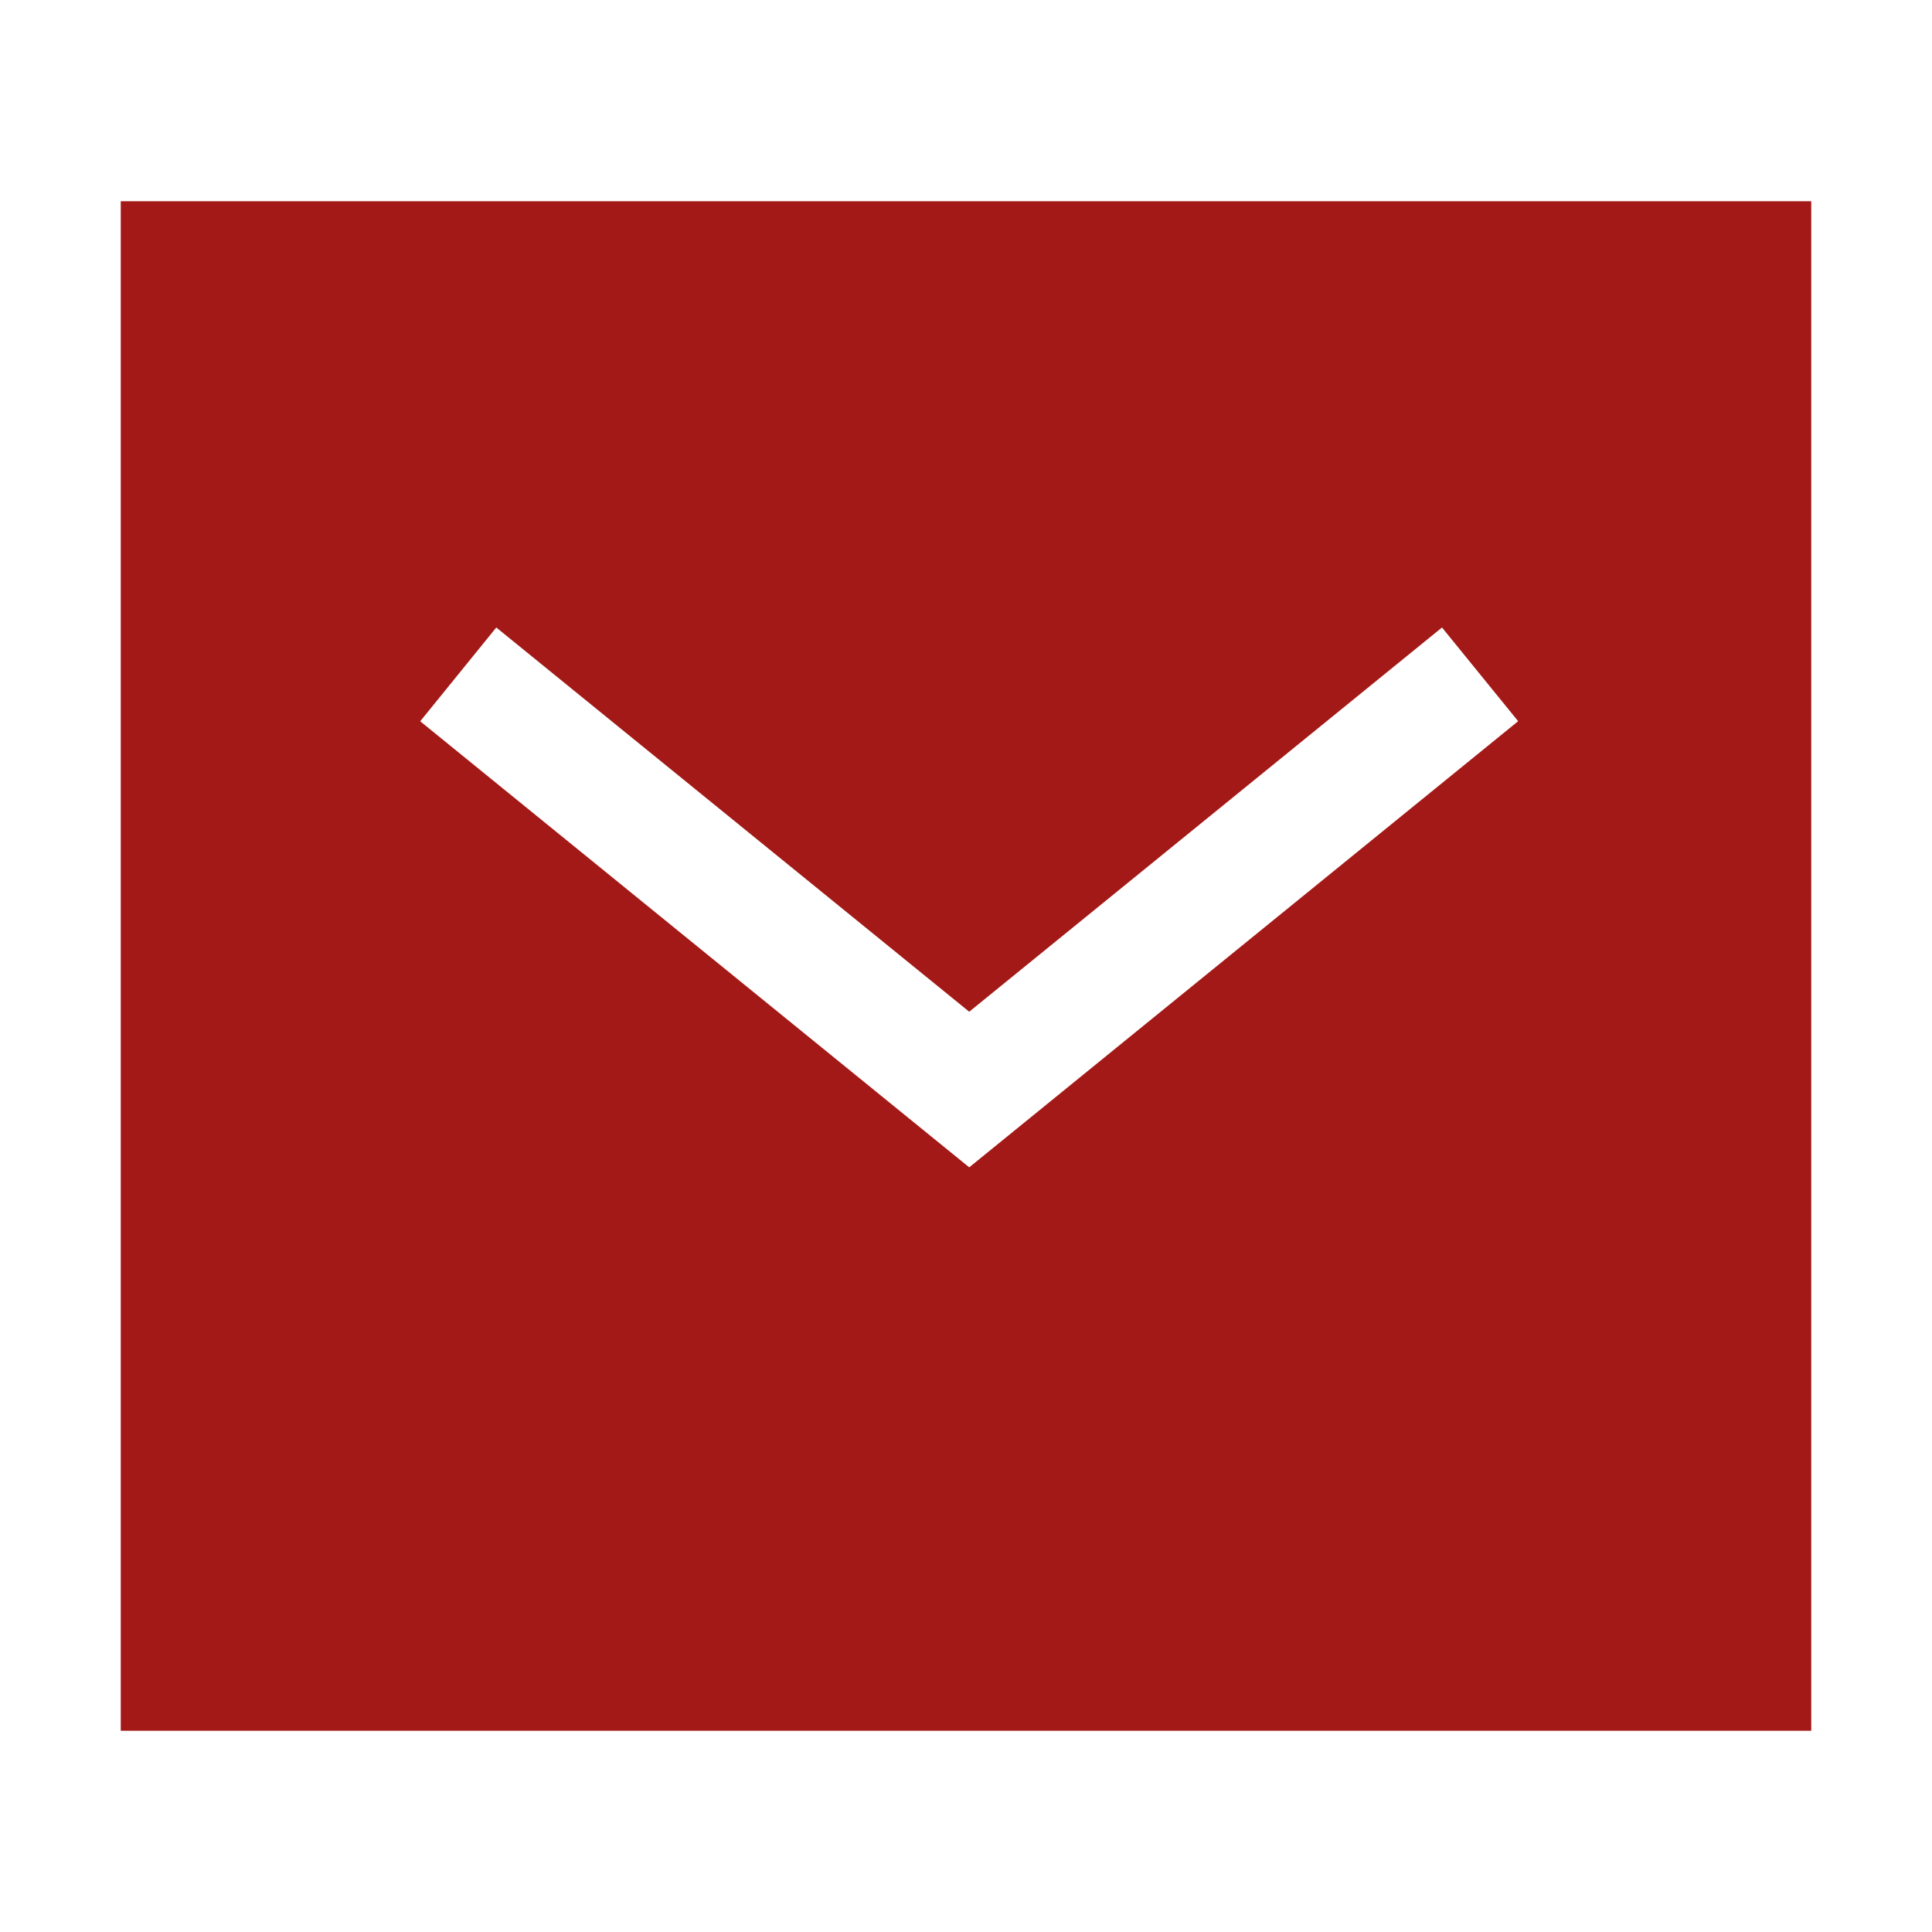 <?xml version="1.0" encoding="UTF-8"?> <svg xmlns="http://www.w3.org/2000/svg" width="24" height="24" viewBox="0 0 24 24" fill="none"><path fill-rule="evenodd" clip-rule="evenodd" d="M12.04 14.501L5.22 8.96L6.165 7.795L12.04 12.568L17.913 7.795L18.859 8.959L12.04 14.501ZM1.5 21.5H22.5V2.5H1.5V21.5Z" fill="#A31917"></path></svg> 